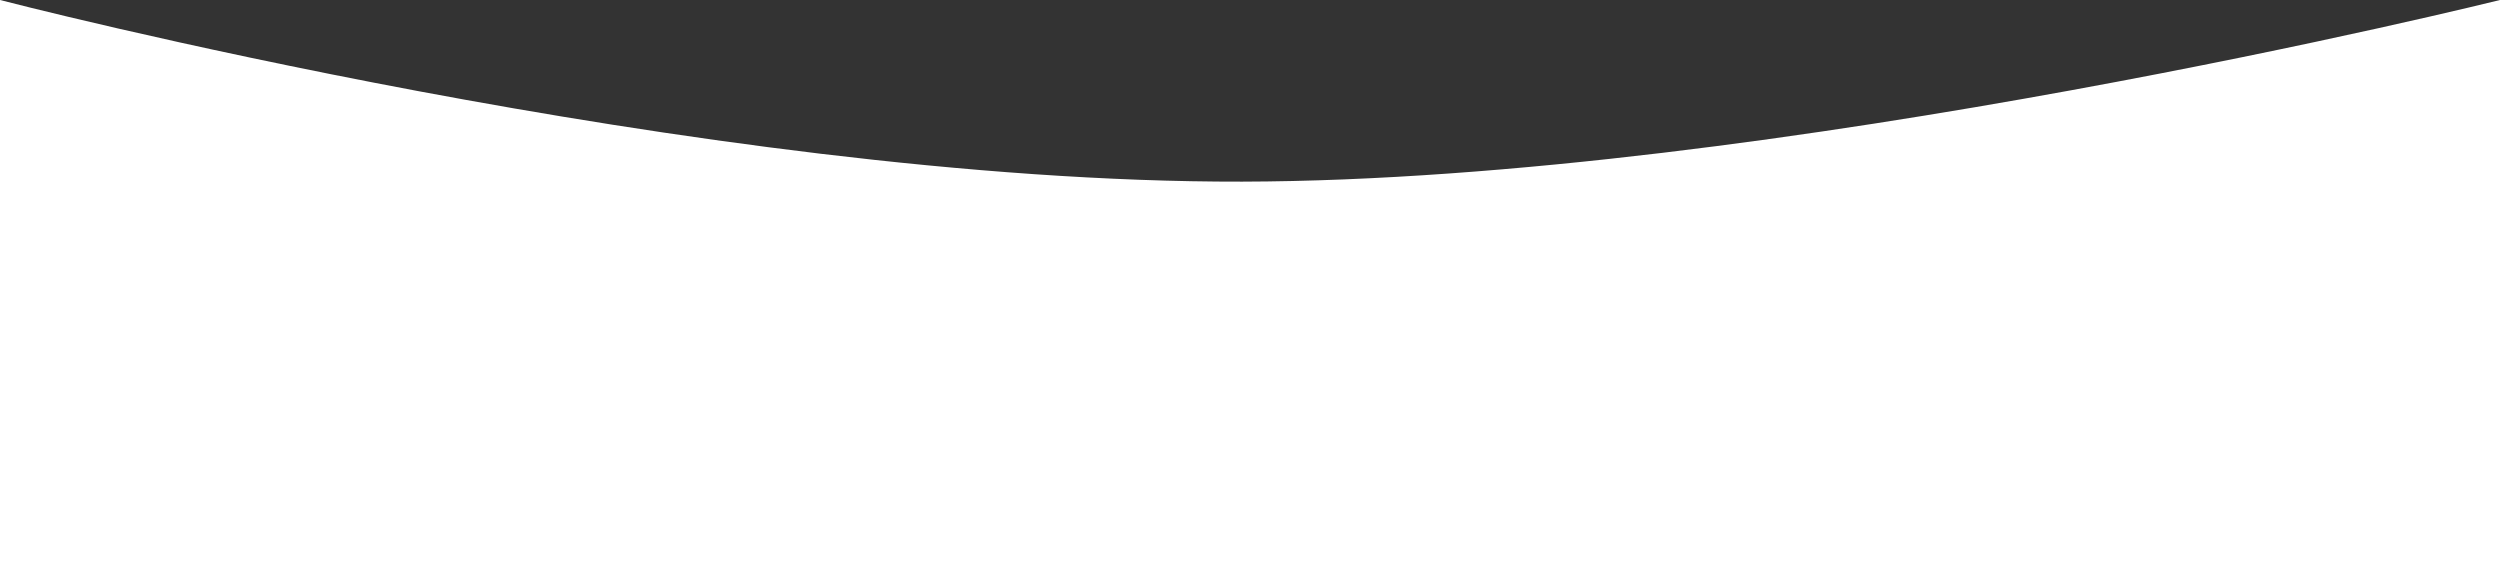 <?xml version="1.0" encoding="UTF-8"?> <svg xmlns="http://www.w3.org/2000/svg" width="1280" height="289" viewBox="0 0 1280 289" fill="none"><rect x="0" y="0" width="1280" height="289" fill="#333333" stroke="none"/><path d="M1280 289L-6.10351e-05 289V-7.8678e-06C-6.10351e-05 -7.8678e-06 360.068 93.61 636 93C908.372 92.398 1280 -7.8678e-06 1280 -7.8678e-06V289Z" fill="white"></path></svg> 
